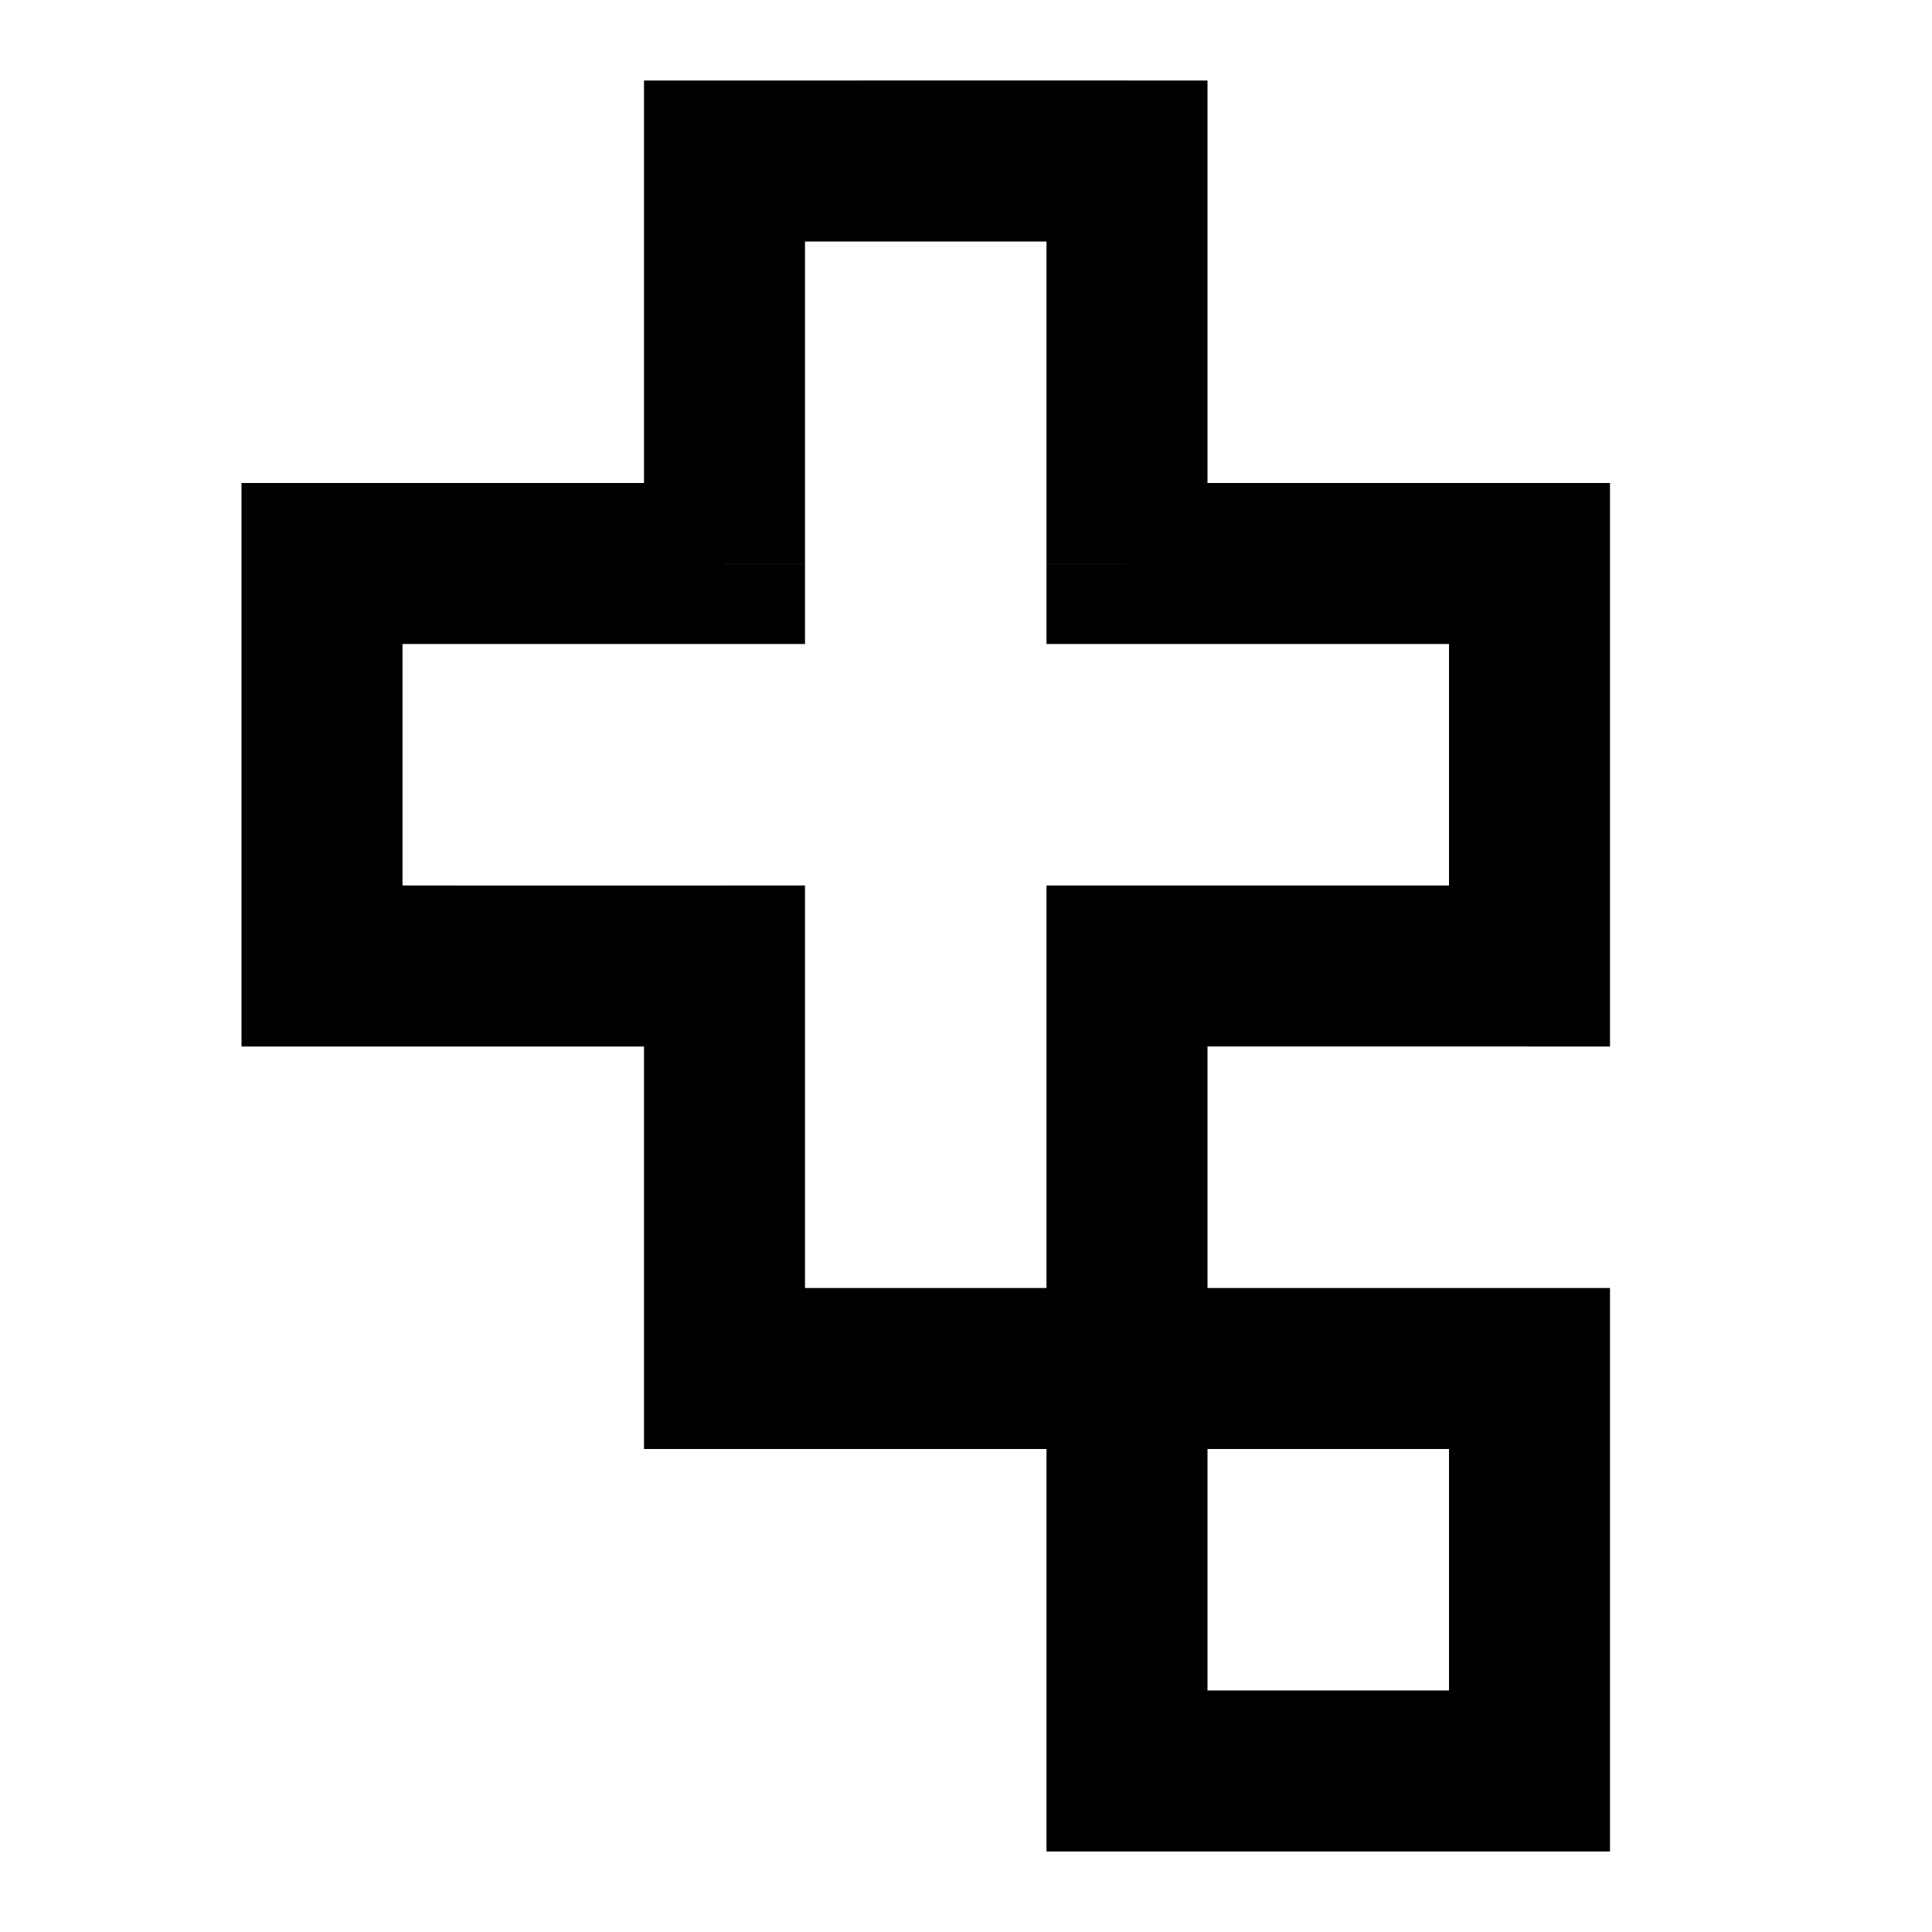 <svg viewBox="0 0 24 24"><path d="M19 12v1h1v-1h-1Zm0-5h1V6h-1v1Zm-5 0h-1v1h1V7Zm0-5h1V1h-1v1ZM9 2V1H8v1h1Zm0 5v1h1V7H9ZM4 7V6H3v1h1Zm0 5H3v1h1v-1Zm5 0h1v-1H9v1Zm0 5H8v1h1v-1Zm5-5v-1h-1v1h1Zm5 5h1v-1h-1v1Zm0 5v1h1v-1h-1Zm-5 0h-1v1h1v-1Zm6-10V7h-2v5h2Zm-1-6h-5v2h5V6Zm-4 1V2h-2v5h2Zm-1-6H9v2h5V1ZM8 2v5h2V2H8Zm1 4H4v2h5V6ZM3 7v5h2V7H3Zm1 6h5v-2H4v2Zm4-1v5h2v-5H8Zm1 6h5v-2H9v2Zm6-1v-5h-2v5h2Zm-1-4h5v-2h-5v2Zm0 5h5v-2h-5v2Zm4-1v5h2v-5h-2Zm1 4h-5v2h5v-2Zm-4 1v-5h-2v5h2Z"/></svg>